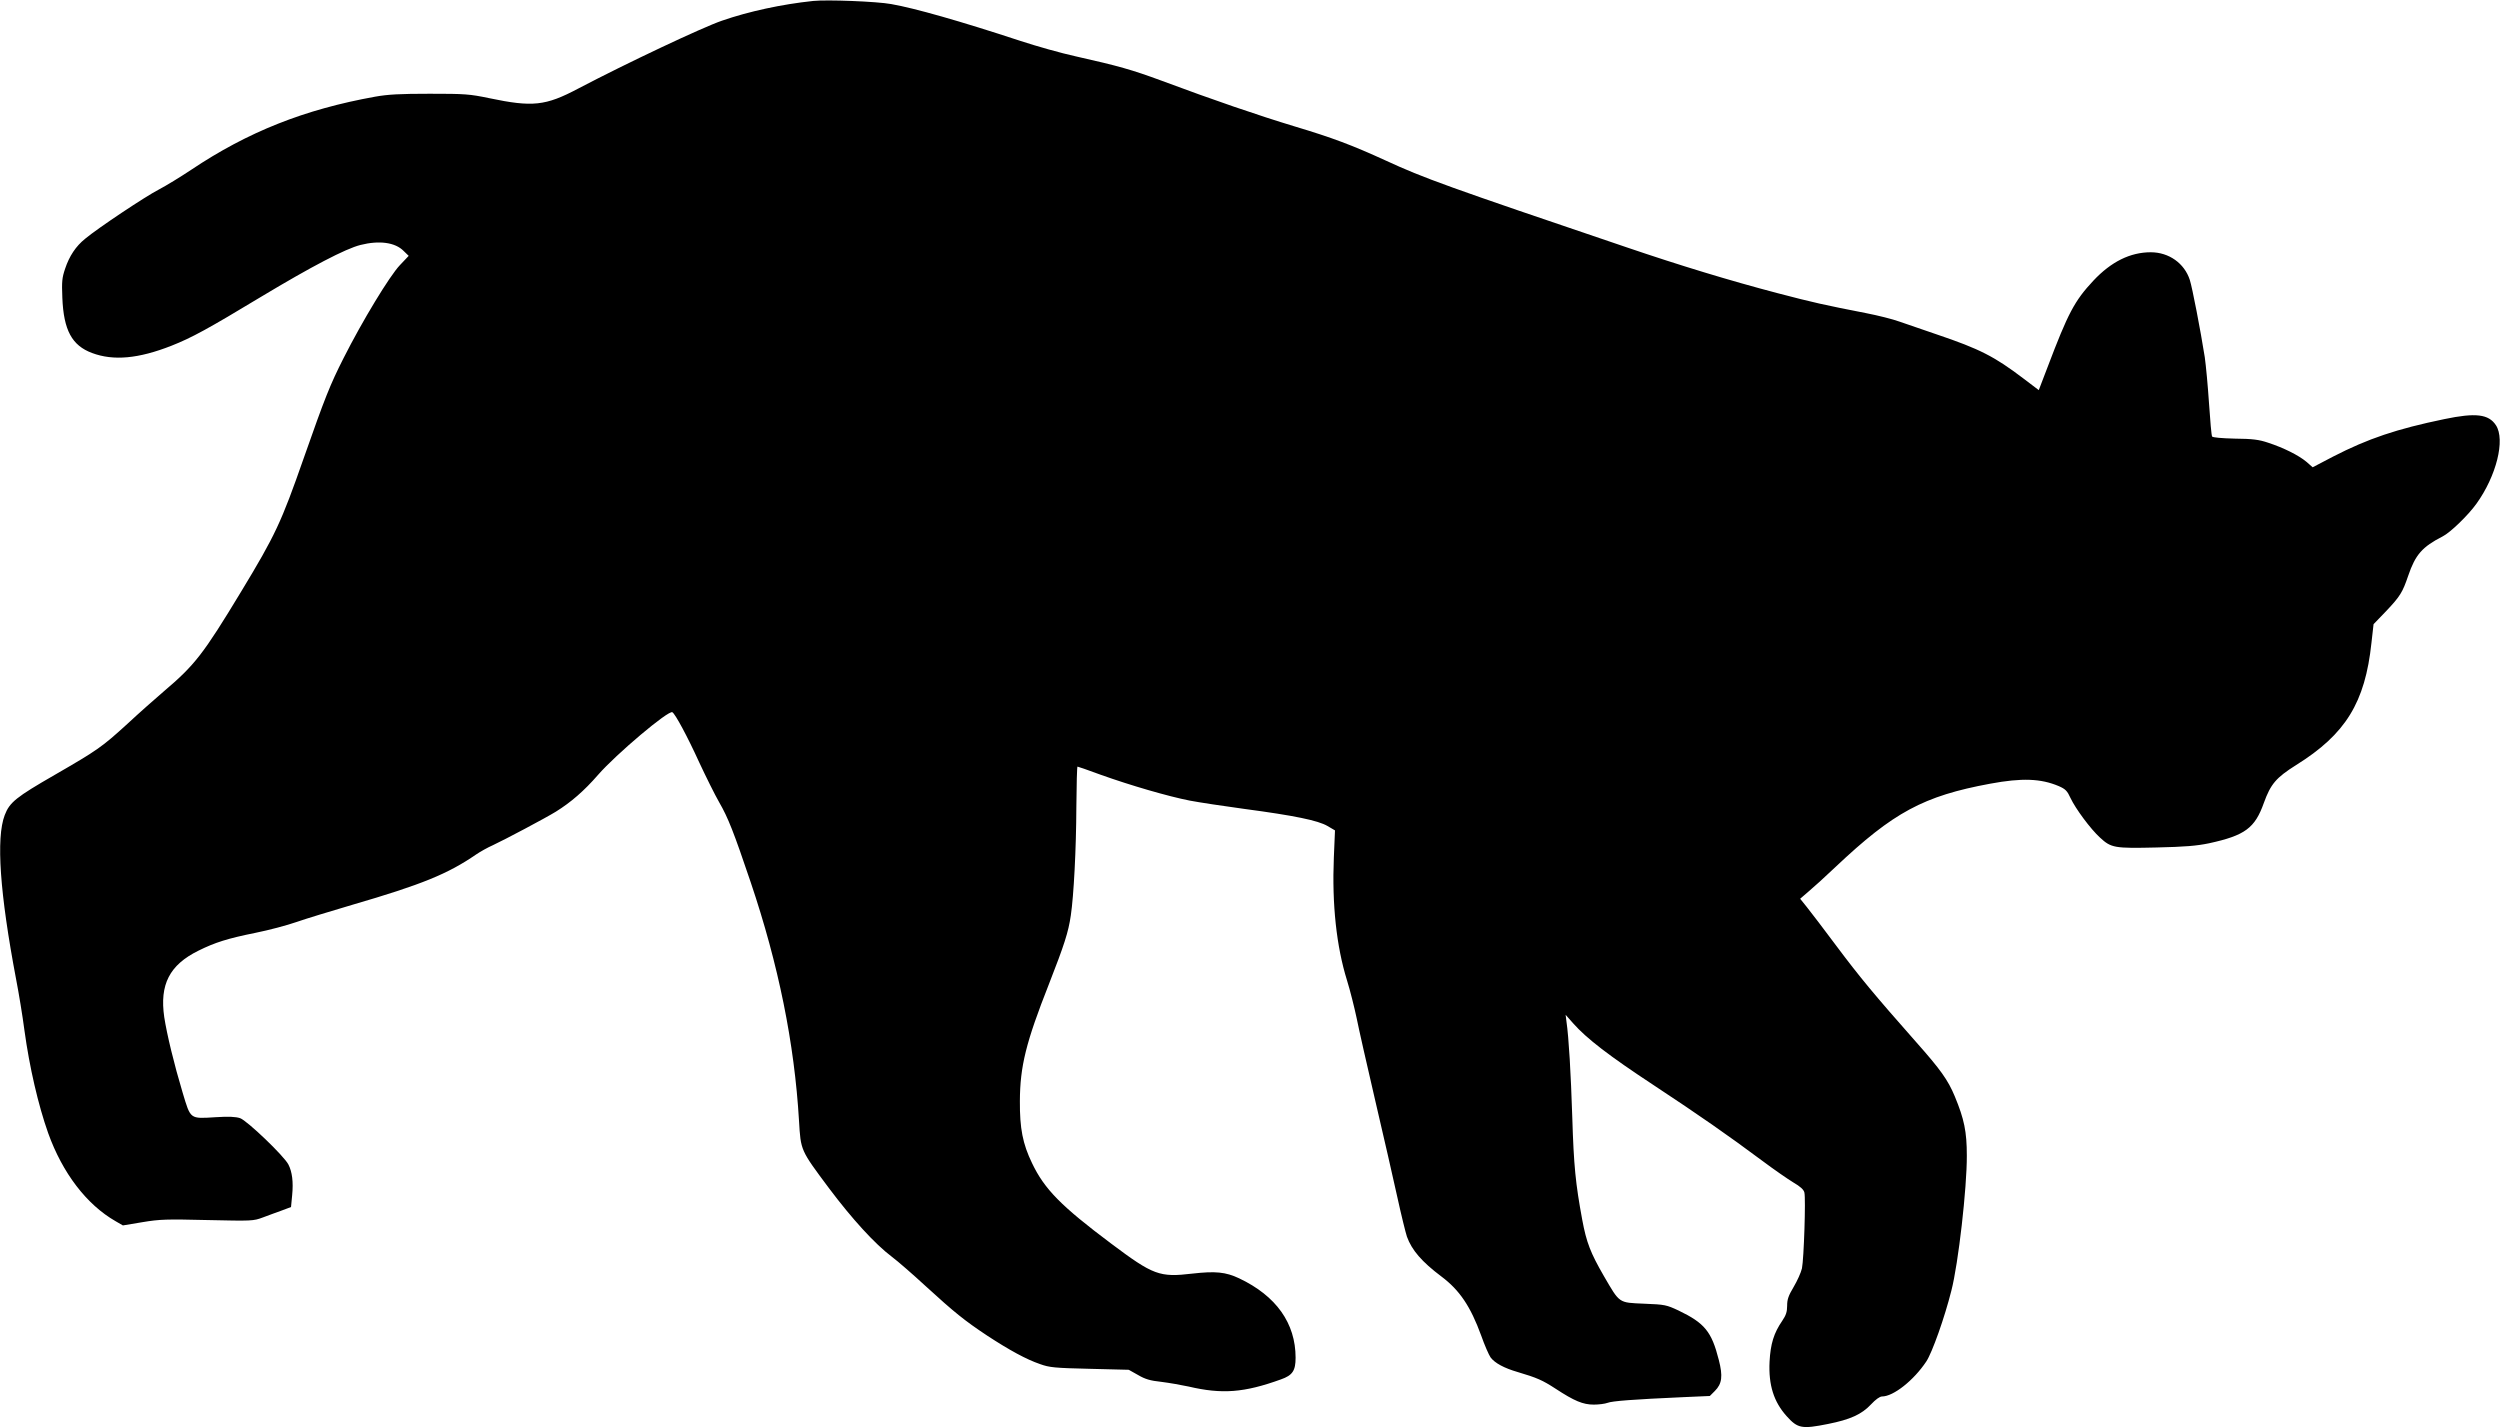 <?xml version="1.0" standalone="no"?>
<!DOCTYPE svg PUBLIC "-//W3C//DTD SVG 20010904//EN"
 "http://www.w3.org/TR/2001/REC-SVG-20010904/DTD/svg10.dtd">
<svg version="1.0" xmlns="http://www.w3.org/2000/svg"
 width="1536pt" height="877pt" viewBox="0 0 1536 877"
 preserveAspectRatio="xMidYMid meet">
<g transform="translate(0,877) scale(0.1,-0.1)"
fill="#000000" stroke="none">
<path d="M4995 8764 c-190 -20 -395 -64 -559 -121 -120 -41 -586 -261 -883
-417 -202 -107 -281 -115 -548 -59 -120 25 -148 27 -365 27 -182 0 -257 -4
-335 -18 -434 -78 -782 -216 -1130 -449 -66 -44 -156 -99 -200 -122 -80 -41
-373 -236 -452 -302 -57 -46 -97 -106 -123 -184 -19 -56 -21 -79 -17 -179 8
-199 59 -293 183 -339 131 -49 285 -35 488 45 124 49 223 103 551 301 308 185
518 295 610 318 115 29 213 16 265 -37 l31 -30 -54 -57 c-63 -66 -231 -343
-346 -571 -84 -166 -114 -242 -245 -615 -138 -395 -175 -474 -384 -819 -234
-387 -285 -452 -477 -615 -49 -42 -150 -131 -223 -199 -156 -142 -181 -160
-446 -313 -236 -136 -277 -168 -307 -247 -54 -141 -30 -481 70 -1009 17 -87
40 -228 51 -313 31 -227 85 -460 146 -632 88 -245 236 -439 414 -541 l45 -26
120 20 c108 18 147 19 400 13 274 -6 281 -6 340 16 33 12 85 32 117 43 l56 21
7 73 c8 82 0 143 -23 188 -26 52 -255 271 -297 285 -27 9 -71 11 -149 6 -161
-10 -154 -15 -204 151 -52 173 -97 359 -113 464 -29 200 32 320 210 408 103
51 179 75 352 110 80 16 193 46 250 66 57 20 212 67 344 106 426 124 587 190
760 309 25 17 71 43 103 57 71 33 320 165 387 206 93 58 173 127 260 227 110
126 433 399 456 384 18 -11 92 -148 164 -306 42 -90 97 -201 124 -248 54 -93
89 -182 193 -490 171 -507 269 -990 297 -1466 11 -184 8 -178 184 -414 141
-188 282 -343 387 -422 36 -27 129 -108 206 -179 178 -163 242 -214 379 -305
136 -89 240 -146 325 -175 58 -21 90 -24 305 -29 l240 -6 57 -32 c44 -26 76
-35 142 -42 48 -6 123 -19 169 -29 205 -48 340 -38 567 44 71 25 90 53 90 133
0 212 -119 380 -347 488 -83 39 -145 45 -287 29 -202 -24 -240 -10 -500 185
-307 230 -409 334 -485 493 -58 120 -76 214 -75 382 1 214 37 360 179 720 93
238 119 317 134 421 18 121 33 407 34 666 1 137 4 248 7 248 3 0 69 -23 145
-51 179 -64 412 -132 545 -158 58 -11 209 -34 335 -51 308 -41 453 -71 511
-105 l46 -27 -7 -166 c-12 -289 16 -547 81 -756 19 -61 45 -165 59 -231 13
-66 65 -295 115 -510 50 -214 111 -480 135 -590 24 -110 51 -219 59 -243 30
-83 91 -154 212 -245 112 -84 179 -184 244 -362 21 -60 48 -121 58 -135 26
-35 84 -66 167 -90 118 -35 152 -50 232 -102 116 -76 169 -98 235 -98 31 0 69
5 85 11 28 11 154 21 468 35 l160 7 31 31 c44 44 50 91 24 191 -44 174 -87
226 -247 303 -75 35 -84 37 -211 42 -159 7 -149 0 -248 170 -82 142 -107 206
-133 346 -41 222 -52 332 -61 627 -9 276 -21 488 -36 592 l-5 40 46 -52 c83
-94 221 -200 493 -379 285 -188 457 -308 668 -465 72 -54 159 -114 192 -134
43 -25 64 -44 68 -62 9 -36 -3 -407 -15 -466 -6 -26 -29 -77 -51 -114 -32 -54
-40 -76 -40 -116 0 -37 -7 -58 -30 -92 -52 -76 -72 -141 -78 -251 -7 -144 26
-247 105 -335 68 -76 94 -80 254 -48 136 27 207 59 264 120 28 30 54 49 68 49
70 0 195 99 272 215 36 54 113 271 154 435 43 166 96 633 95 830 0 147 -16
224 -74 364 -42 101 -88 165 -237 333 -258 292 -348 401 -488 588 -78 105
-161 213 -184 242 l-41 51 51 44 c29 24 104 92 167 152 355 335 539 435 950
511 194 36 310 32 421 -15 41 -18 52 -29 72 -73 31 -66 123 -190 181 -243 69
-64 89 -67 347 -61 177 4 247 10 324 26 220 48 281 93 336 248 42 116 75 155
199 233 303 189 423 383 462 750 l13 115 78 81 c85 90 100 114 135 217 44 129
86 177 211 241 48 24 158 131 208 201 123 171 178 393 120 482 -45 69 -125 78
-317 38 -294 -61 -467 -119 -685 -231 l-124 -65 -39 34 c-48 40 -140 86 -235
117 -56 19 -96 24 -204 25 -83 2 -136 7 -140 13 -4 6 -12 98 -19 204 -7 106
-19 234 -26 283 -26 165 -77 429 -92 475 -33 102 -128 170 -240 170 -126 0
-243 -58 -352 -174 -117 -125 -156 -200 -282 -532 l-54 -141 -95 72 c-178 135
-268 181 -531 270 -85 29 -189 65 -230 79 -41 15 -133 38 -205 52 -256 50
-324 65 -545 123 -293 77 -602 171 -925 281 -1107 375 -1246 425 -1480 533
-210 96 -327 140 -560 210 -225 68 -502 163 -818 281 -185 68 -262 90 -529
150 -87 19 -240 62 -340 95 -368 121 -649 201 -793 226 -87 16 -394 28 -480
19z"/>
</g>
</svg>
